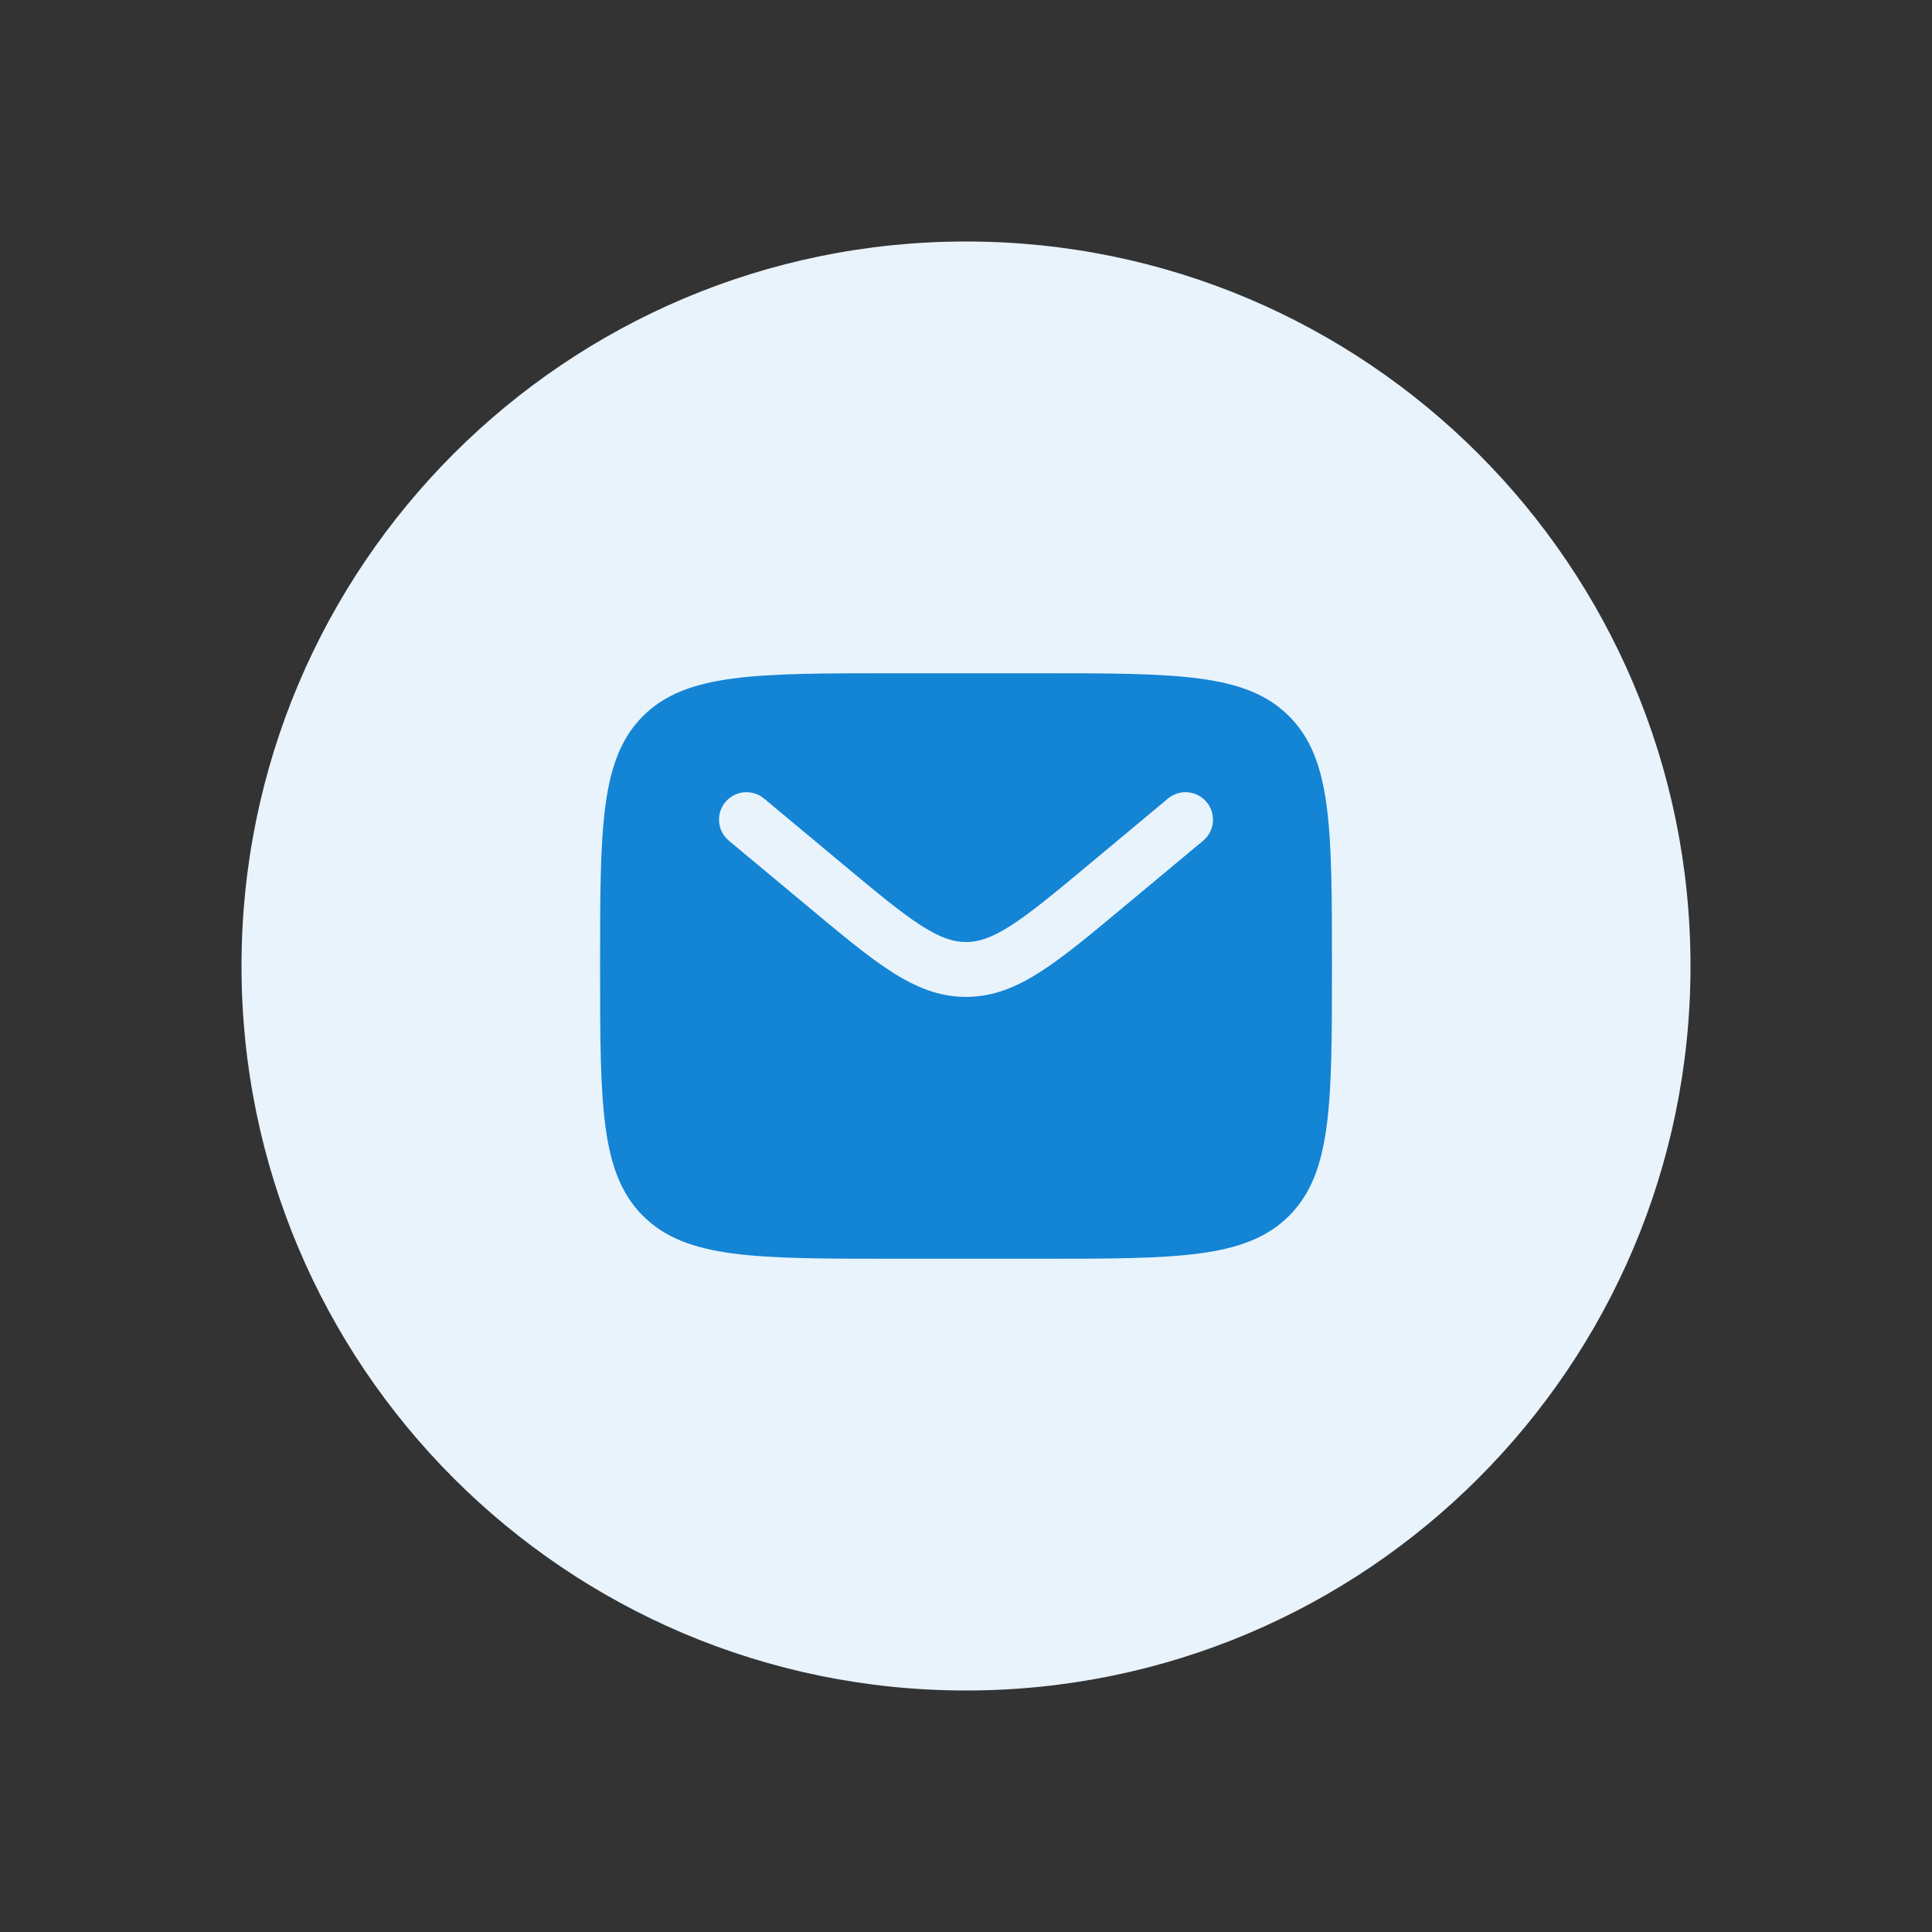 <svg width="44" height="44" viewBox="0 0 44 44" fill="none" xmlns="http://www.w3.org/2000/svg">
<rect x="0" y="0" width="44" height="44" fill="#333333" stroke="none"/>
<path d="M22 38.5C31.113 38.5 38.5 31.113 38.5 22C38.5 12.887 31.113 5.5 22 5.5C12.887 5.5 5.5 12.887 5.5 22C5.5 31.113 12.887 38.5 22 38.5Z" fill="#E8F3FB"/>
<path fill-rule="evenodd" clip-rule="evenodd" d="M14.643 16.31C13.667 17.286 13.667 18.857 13.667 22C13.667 25.143 13.667 26.714 14.643 27.69C15.62 28.667 17.191 28.667 20.334 28.667H23.667C26.81 28.667 28.381 28.667 29.357 27.69C30.334 26.714 30.334 25.143 30.334 22C30.334 18.857 30.334 17.286 29.357 16.31C28.381 15.333 26.81 15.333 23.667 15.333H20.334C17.191 15.333 15.62 15.333 14.643 16.31ZM27.48 18.267C27.701 18.532 27.666 18.926 27.4 19.147L25.57 20.672C24.831 21.288 24.233 21.787 23.704 22.126C23.154 22.48 22.618 22.704 22 22.704C21.383 22.704 20.847 22.48 20.296 22.126C19.768 21.787 19.169 21.288 18.431 20.672L16.6 19.147C16.335 18.926 16.299 18.532 16.52 18.267C16.741 18.001 17.135 17.966 17.4 18.186L19.2 19.686C19.977 20.334 20.517 20.782 20.973 21.075C21.414 21.359 21.713 21.454 22 21.454C22.288 21.454 22.587 21.359 23.028 21.075C23.484 20.782 24.024 20.334 24.801 19.686L26.6 18.186C26.865 17.966 27.259 18.001 27.48 18.267Z" fill="#1484D5"/>
</svg>
